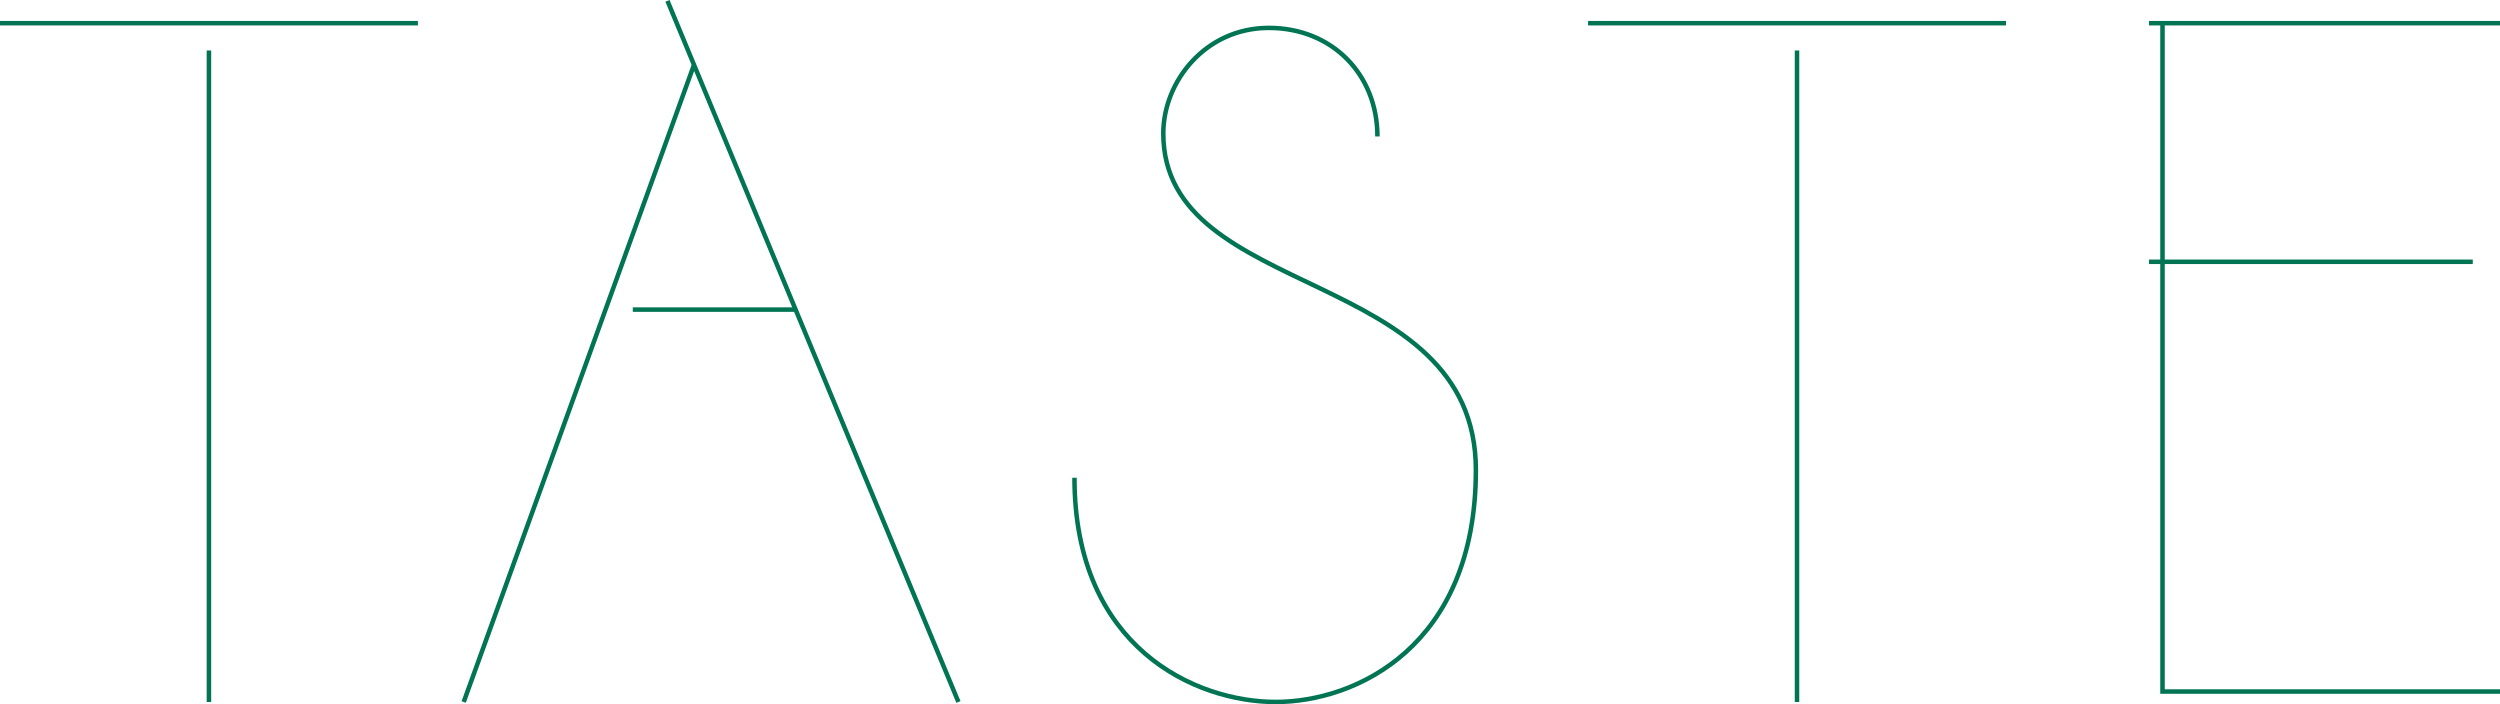 <?xml version="1.0" encoding="UTF-8"?>
<svg id="_レイヤー_2" data-name="レイヤー 2" xmlns="http://www.w3.org/2000/svg" viewBox="0 0 504.6 142.14">
  <defs>
    <style>
      .cls-1 {
        fill: none;
        stroke: #007453;
        stroke-miterlimit: 10;
        stroke-width: .91px;
      }
    </style>
  </defs>
  <g id="_レイヤー_1-2" data-name="レイヤー 1">
    <g id="top-logo-sp">
      <g id="line-02-sp">
        <line class="cls-1" y1="4.68" x2="84.35" y2="4.68"/>
        <line class="cls-1" x1="42.17" y1="141.69" x2="42.17" y2="10.19"/>
        <path class="cls-1" d="m278.02,27.55c0-12.58-9.18-21.92-21.92-21.92s-21.3,10.75-21.3,21.3c0,33.95,63.09,26.67,63.09,67.95,0,35.65-24.28,46.8-40.4,46.8s-40.62-10.86-40.62-45.26"/>
        <g>
          <line class="cls-1" x1="433.76" y1="4.68" x2="504.6" y2="4.68"/>
          <polyline class="cls-1" points="504.6 139.58 436.48 139.58 436.48 4.68"/>
        </g>
        <g>
          <line class="cls-1" x1="320.54" y1="4.68" x2="404.89" y2="4.68"/>
          <line class="cls-1" x1="362.71" y1="141.69" x2="362.71" y2="10.19"/>
        </g>
        <g>
          <line class="cls-1" x1="134.72" y1=".17" x2="193.45" y2="141.69"/>
          <line class="cls-1" x1="93.59" y1="141.69" x2="140.08" y2="13.08"/>
          <line class="cls-1" x1="127.72" y1="62.49" x2="160.58" y2="62.49"/>
        </g>
        <line class="cls-1" x1="433.76" y1="52.84" x2="499.1" y2="52.84"/>
      </g>
    </g>
  </g>
</svg>